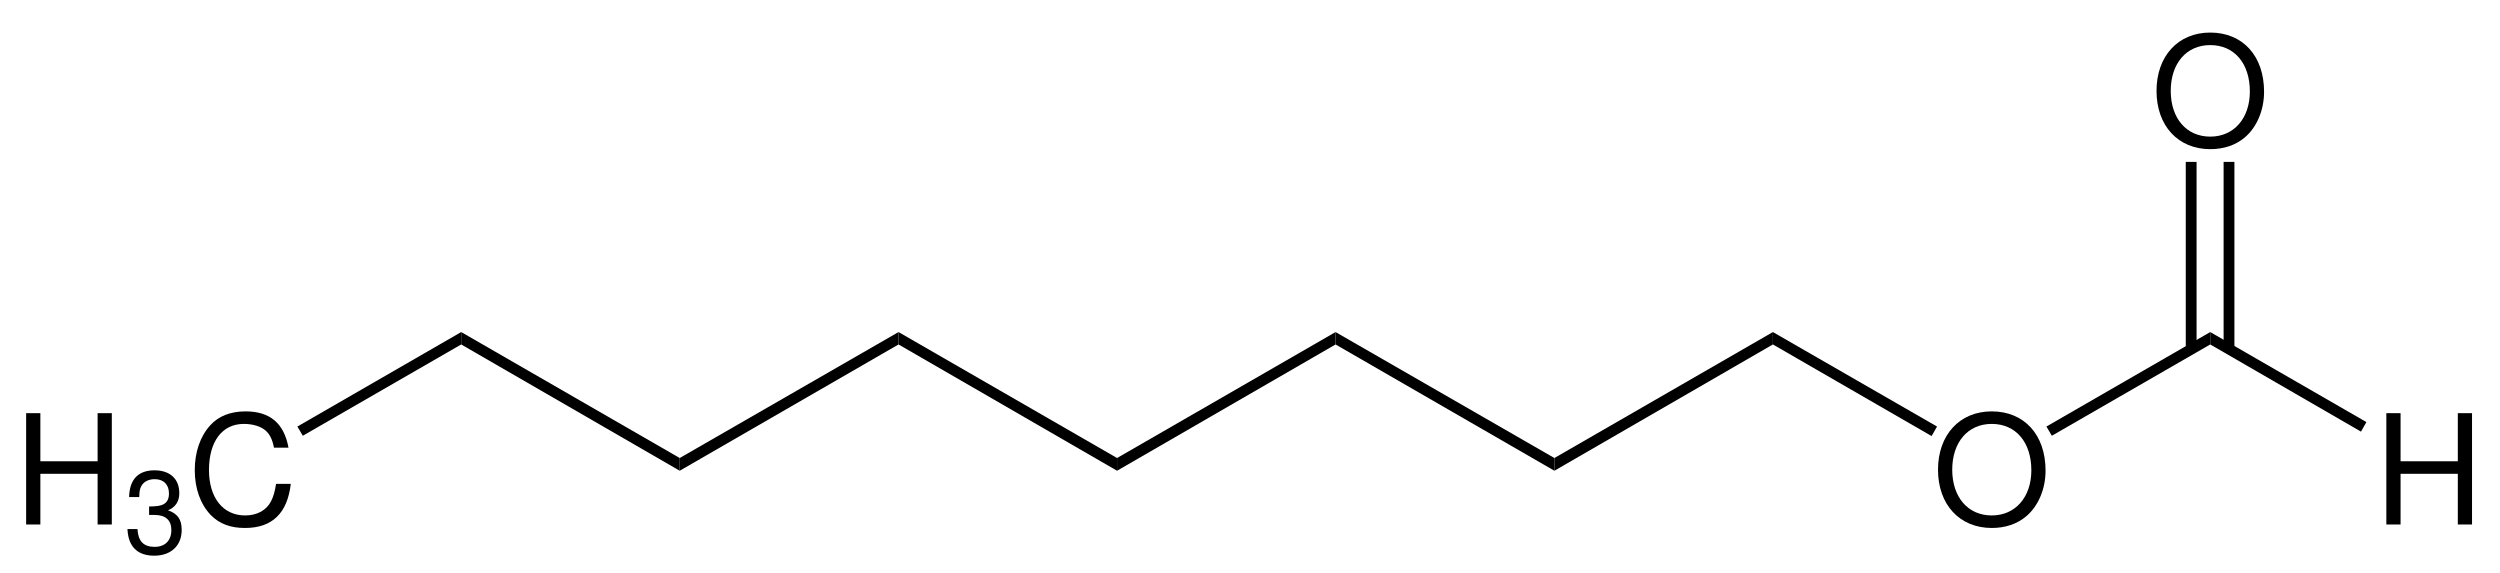 <?xml version="1.0" encoding="UTF-8"?>
<svg xmlns="http://www.w3.org/2000/svg" xmlns:xlink="http://www.w3.org/1999/xlink" width="393pt" height="90pt" viewBox="0 0 393 90" version="1.2">
<defs>
<g>
<symbol overflow="visible" id="glyph0-0">
<path style="stroke:none;" d=""/>
</symbol>
<symbol overflow="visible" id="glyph0-1">
<path style="stroke:none;" d="M 13.219 -7.969 L 13.219 0 L 15.453 0 L 15.453 -17.5 L 13.219 -17.5 L 13.219 -9.938 L 4.219 -9.938 L 4.219 -17.5 L 1.984 -17.5 L 1.984 0 L 4.219 0 L 4.219 -7.969 Z M 13.219 -7.969 "/>
</symbol>
<symbol overflow="visible" id="glyph0-2">
<path style="stroke:none;" d="M 15.891 -12.078 C 15.188 -15.906 12.984 -17.781 9.141 -17.781 C 6.797 -17.781 4.891 -17.047 3.594 -15.594 C 2.016 -13.875 1.156 -11.375 1.156 -8.547 C 1.156 -5.656 2.047 -3.188 3.672 -1.484 C 5.047 -0.094 6.766 0.547 9.047 0.547 C 13.312 0.547 15.719 -1.75 16.25 -6.391 L 13.938 -6.391 C 13.75 -5.188 13.516 -4.375 13.156 -3.672 C 12.438 -2.234 10.938 -1.422 9.078 -1.422 C 5.594 -1.422 3.391 -4.203 3.391 -8.562 C 3.391 -13.062 5.469 -15.812 8.875 -15.812 C 10.297 -15.812 11.609 -15.406 12.344 -14.719 C 12.984 -14.109 13.344 -13.391 13.609 -12.078 Z M 15.891 -12.078 "/>
</symbol>
<symbol overflow="visible" id="glyph0-3">
<path style="stroke:none;" d="M 9.344 -17.781 C 4.312 -17.781 0.906 -14.094 0.906 -8.609 C 0.906 -3.125 4.297 0.547 9.359 0.547 C 11.5 0.547 13.375 -0.094 14.781 -1.297 C 16.688 -2.906 17.812 -5.609 17.812 -8.469 C 17.812 -14.109 14.469 -17.781 9.344 -17.781 Z M 9.344 -15.812 C 13.125 -15.812 15.578 -12.953 15.578 -8.516 C 15.578 -4.297 13.062 -1.422 9.359 -1.422 C 5.609 -1.422 3.141 -4.297 3.141 -8.609 C 3.141 -12.938 5.609 -15.812 9.344 -15.812 Z M 9.344 -15.812 "/>
</symbol>
<symbol overflow="visible" id="glyph1-0">
<path style="stroke:none;" d=""/>
</symbol>
<symbol overflow="visible" id="glyph1-1">
<path style="stroke:none;" d="M 3.984 -6 L 4.844 -6 C 6.562 -6 7.484 -5.188 7.484 -3.625 C 7.484 -1.984 6.5 -0.984 4.859 -0.984 C 3.109 -0.984 2.266 -1.875 2.156 -3.781 L 0.578 -3.781 C 0.641 -2.734 0.828 -2.047 1.141 -1.469 C 1.797 -0.219 3.047 0.406 4.781 0.406 C 7.422 0.406 9.109 -1.172 9.109 -3.641 C 9.109 -5.297 8.484 -6.188 6.953 -6.734 C 8.141 -7.219 8.734 -8.125 8.734 -9.438 C 8.734 -11.656 7.266 -13.016 4.844 -13.016 C 2.266 -13.016 0.906 -11.578 0.844 -8.812 L 2.438 -8.812 C 2.453 -9.609 2.516 -10.062 2.719 -10.453 C 3.078 -11.203 3.875 -11.625 4.859 -11.625 C 6.266 -11.625 7.109 -10.781 7.109 -9.375 C 7.109 -8.453 6.781 -7.906 6.078 -7.594 C 5.656 -7.422 5.078 -7.344 3.984 -7.328 Z M 3.984 -6 "/>
</symbol>
</g>
</defs>
<g id="surface1">
<g style="fill:rgb(0%,0%,0%);fill-opacity:1;">
  <use xlink:href="#glyph0-1" x="2.125" y="82.45"/>
</g>
<g style="fill:rgb(0%,0%,0%);fill-opacity:1;">
  <use xlink:href="#glyph1-1" x="19.453" y="86.95"/>
</g>
<g style="fill:rgb(0%,0%,0%);fill-opacity:1;">
  <use xlink:href="#glyph0-2" x="29.461" y="82.45"/>
</g>
<path style=" stroke:none;fill-rule:nonzero;fill:rgb(0%,0%,0%);fill-opacity:1;" d="M 72.5 52.199 L 72.5 54.148 L 47.602 68.5 L 46.75 67.051 Z M 72.5 52.199 "/>
<path style=" stroke:none;fill-rule:nonzero;fill:rgb(0%,0%,0%);fill-opacity:1;" d="M 106.852 72 L 106.852 74 L 72.5 54.148 L 72.5 52.199 Z M 106.852 72 "/>
<path style=" stroke:none;fill-rule:nonzero;fill:rgb(0%,0%,0%);fill-opacity:1;" d="M 141.25 52.199 L 141.25 54.148 L 106.852 74 L 106.852 72 Z M 141.25 52.199 "/>
<path style=" stroke:none;fill-rule:nonzero;fill:rgb(0%,0%,0%);fill-opacity:1;" d="M 175.602 72 L 175.602 74 L 141.25 54.148 L 141.25 52.199 Z M 175.602 72 "/>
<path style=" stroke:none;fill-rule:nonzero;fill:rgb(0%,0%,0%);fill-opacity:1;" d="M 209.949 52.199 L 209.949 54.148 L 175.602 74 L 175.602 72 Z M 209.949 52.199 "/>
<path style=" stroke:none;fill-rule:nonzero;fill:rgb(0%,0%,0%);fill-opacity:1;" d="M 244.352 72 L 244.352 74 L 209.949 54.148 L 209.949 52.199 Z M 244.352 72 "/>
<path style=" stroke:none;fill-rule:nonzero;fill:rgb(0%,0%,0%);fill-opacity:1;" d="M 278.699 52.199 L 278.699 54.148 L 244.352 74 L 244.352 72 Z M 278.699 52.199 "/>
<g style="fill:rgb(0%,0%,0%);fill-opacity:1;">
  <use xlink:href="#glyph0-3" x="303.75" y="82.45"/>
</g>
<path style=" stroke:none;fill-rule:nonzero;fill:rgb(0%,0%,0%);fill-opacity:1;" d="M 304.5 67.051 L 303.648 68.551 L 278.699 54.148 L 278.699 52.199 Z M 304.5 67.051 "/>
<path style=" stroke:none;fill-rule:nonzero;fill:rgb(0%,0%,0%);fill-opacity:1;" d="M 347.449 52.199 L 347.449 54.148 L 322.551 68.5 L 321.699 67.051 Z M 347.449 52.199 "/>
<g style="fill:rgb(0%,0%,0%);fill-opacity:1;">
  <use xlink:href="#glyph0-3" x="338.1" y="22.9"/>
</g>
<path style=" stroke:none;fill-rule:nonzero;fill:rgb(0%,0%,0%);fill-opacity:1;" d="M 343.602 54.898 L 345.301 54.898 L 345.301 25.449 L 343.602 25.449 Z M 343.602 54.898 "/>
<path style=" stroke:none;fill-rule:nonzero;fill:rgb(0%,0%,0%);fill-opacity:1;" d="M 349.551 54.898 L 351.25 54.898 L 351.25 25.449 L 349.551 25.449 Z M 349.551 54.898 "/>
<g style="fill:rgb(0%,0%,0%);fill-opacity:1;">
  <use xlink:href="#glyph0-1" x="373.15" y="82.45"/>
</g>
<path style=" stroke:none;fill-rule:nonzero;fill:rgb(0%,0%,0%);fill-opacity:1;" d="M 372 66.352 L 371.148 67.852 L 347.449 54.148 L 347.449 52.199 Z M 372 66.352 "/>
</g>
</svg>

